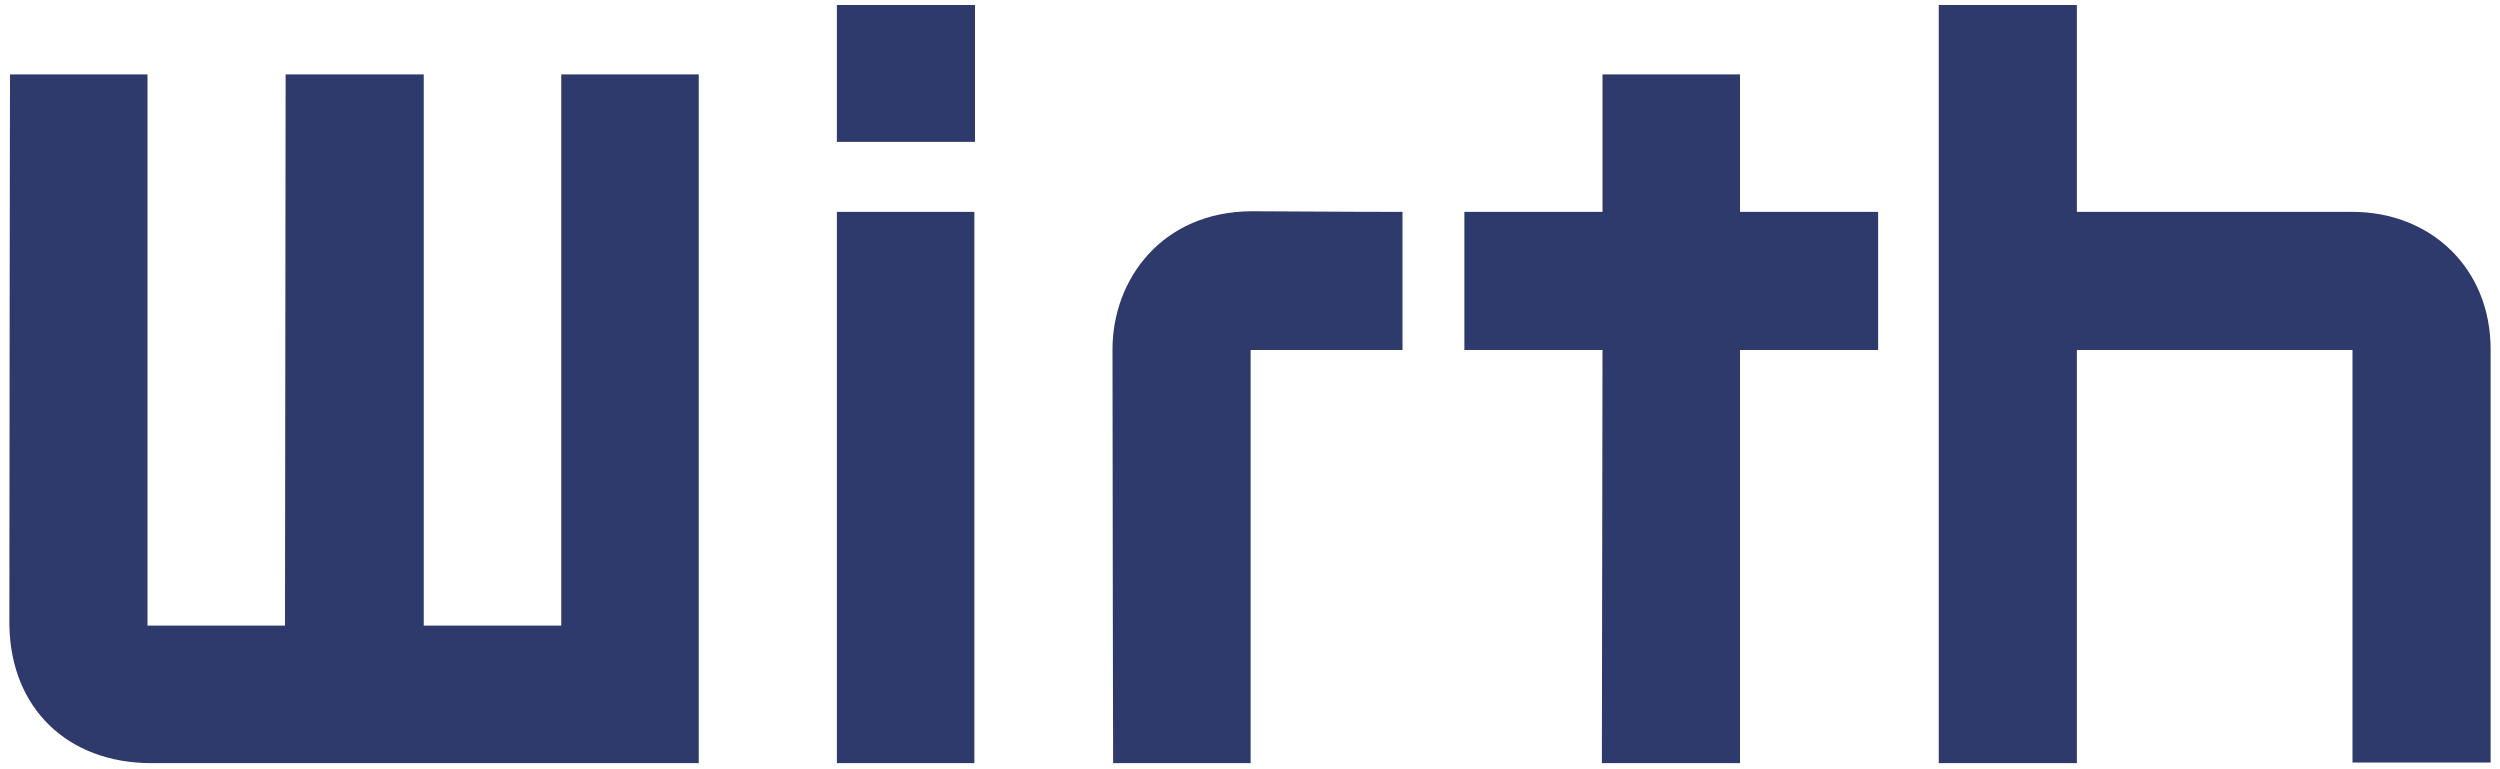 <?xml version="1.0" encoding="utf-8"?>
<!-- Generator: Adobe Illustrator 19.0.0, SVG Export Plug-In . SVG Version: 6.00 Build 0)  -->
<svg version="1.1" id="Layer_1" xmlns="http://www.w3.org/2000/svg" xmlns:xlink="http://www.w3.org/1999/xlink" x="0px" y="0px"
	 viewBox="0 0 400 123" style="enable-background:new 0 0 400 123;" xml:space="preserve">
<style type="text/css">
	.st0{fill:#2D3A6B;}
</style>
<g id="XMLID_13_">
	<path id="XMLID_6_" class="st0" d="M45.7,11.9h22.1v88.2h22V11.9h22v110.2c0,0-58.8,0-87.6,0c-13.3,0-22.5-8.7-22.7-22.1
		c0-31.8,0.1-88.1,0.1-88.1l22,0v88.2h22L45.7,11.9L45.7,11.9z"/>
	<path id="XMLID_5_" class="st0" d="M332.3,0.8v33.1c0,0,29.9,0,44.1,0c12.4,0,22.1,8.9,22.1,22v66.1h-22.1V56h-44.1v66.1h-22.1V0.8
		H332.3z"/>
</g>
<polygon id="XMLID_4_" class="st0" points="256.4,11.9 256.4,33.9 234.3,33.9 234.3,56 256.4,56 256.3,122.1 278.4,122.1 278.4,56 
	300.5,56 300.5,33.9 278.4,33.9 278.4,11.9 "/>
<g id="XMLID_10_">
	<path id="XMLID_3_" class="st0" d="M224.4,33.9V56h-24.3v66.1h-22c0,0-0.1-44.8-0.1-66.2c0-11.2,7.9-22,22.2-22.1
		C214.6,33.9,224.4,33.9,224.4,33.9"/>
</g>
<polygon id="XMLID_2_" class="st0" points="133.9,33.9 133.9,122.1 155.9,122.1 155.9,33.9 "/>
<rect id="XMLID_1_" x="133.9" y="0.8" class="st0" width="22.1" height="21.9"/>
</svg>
